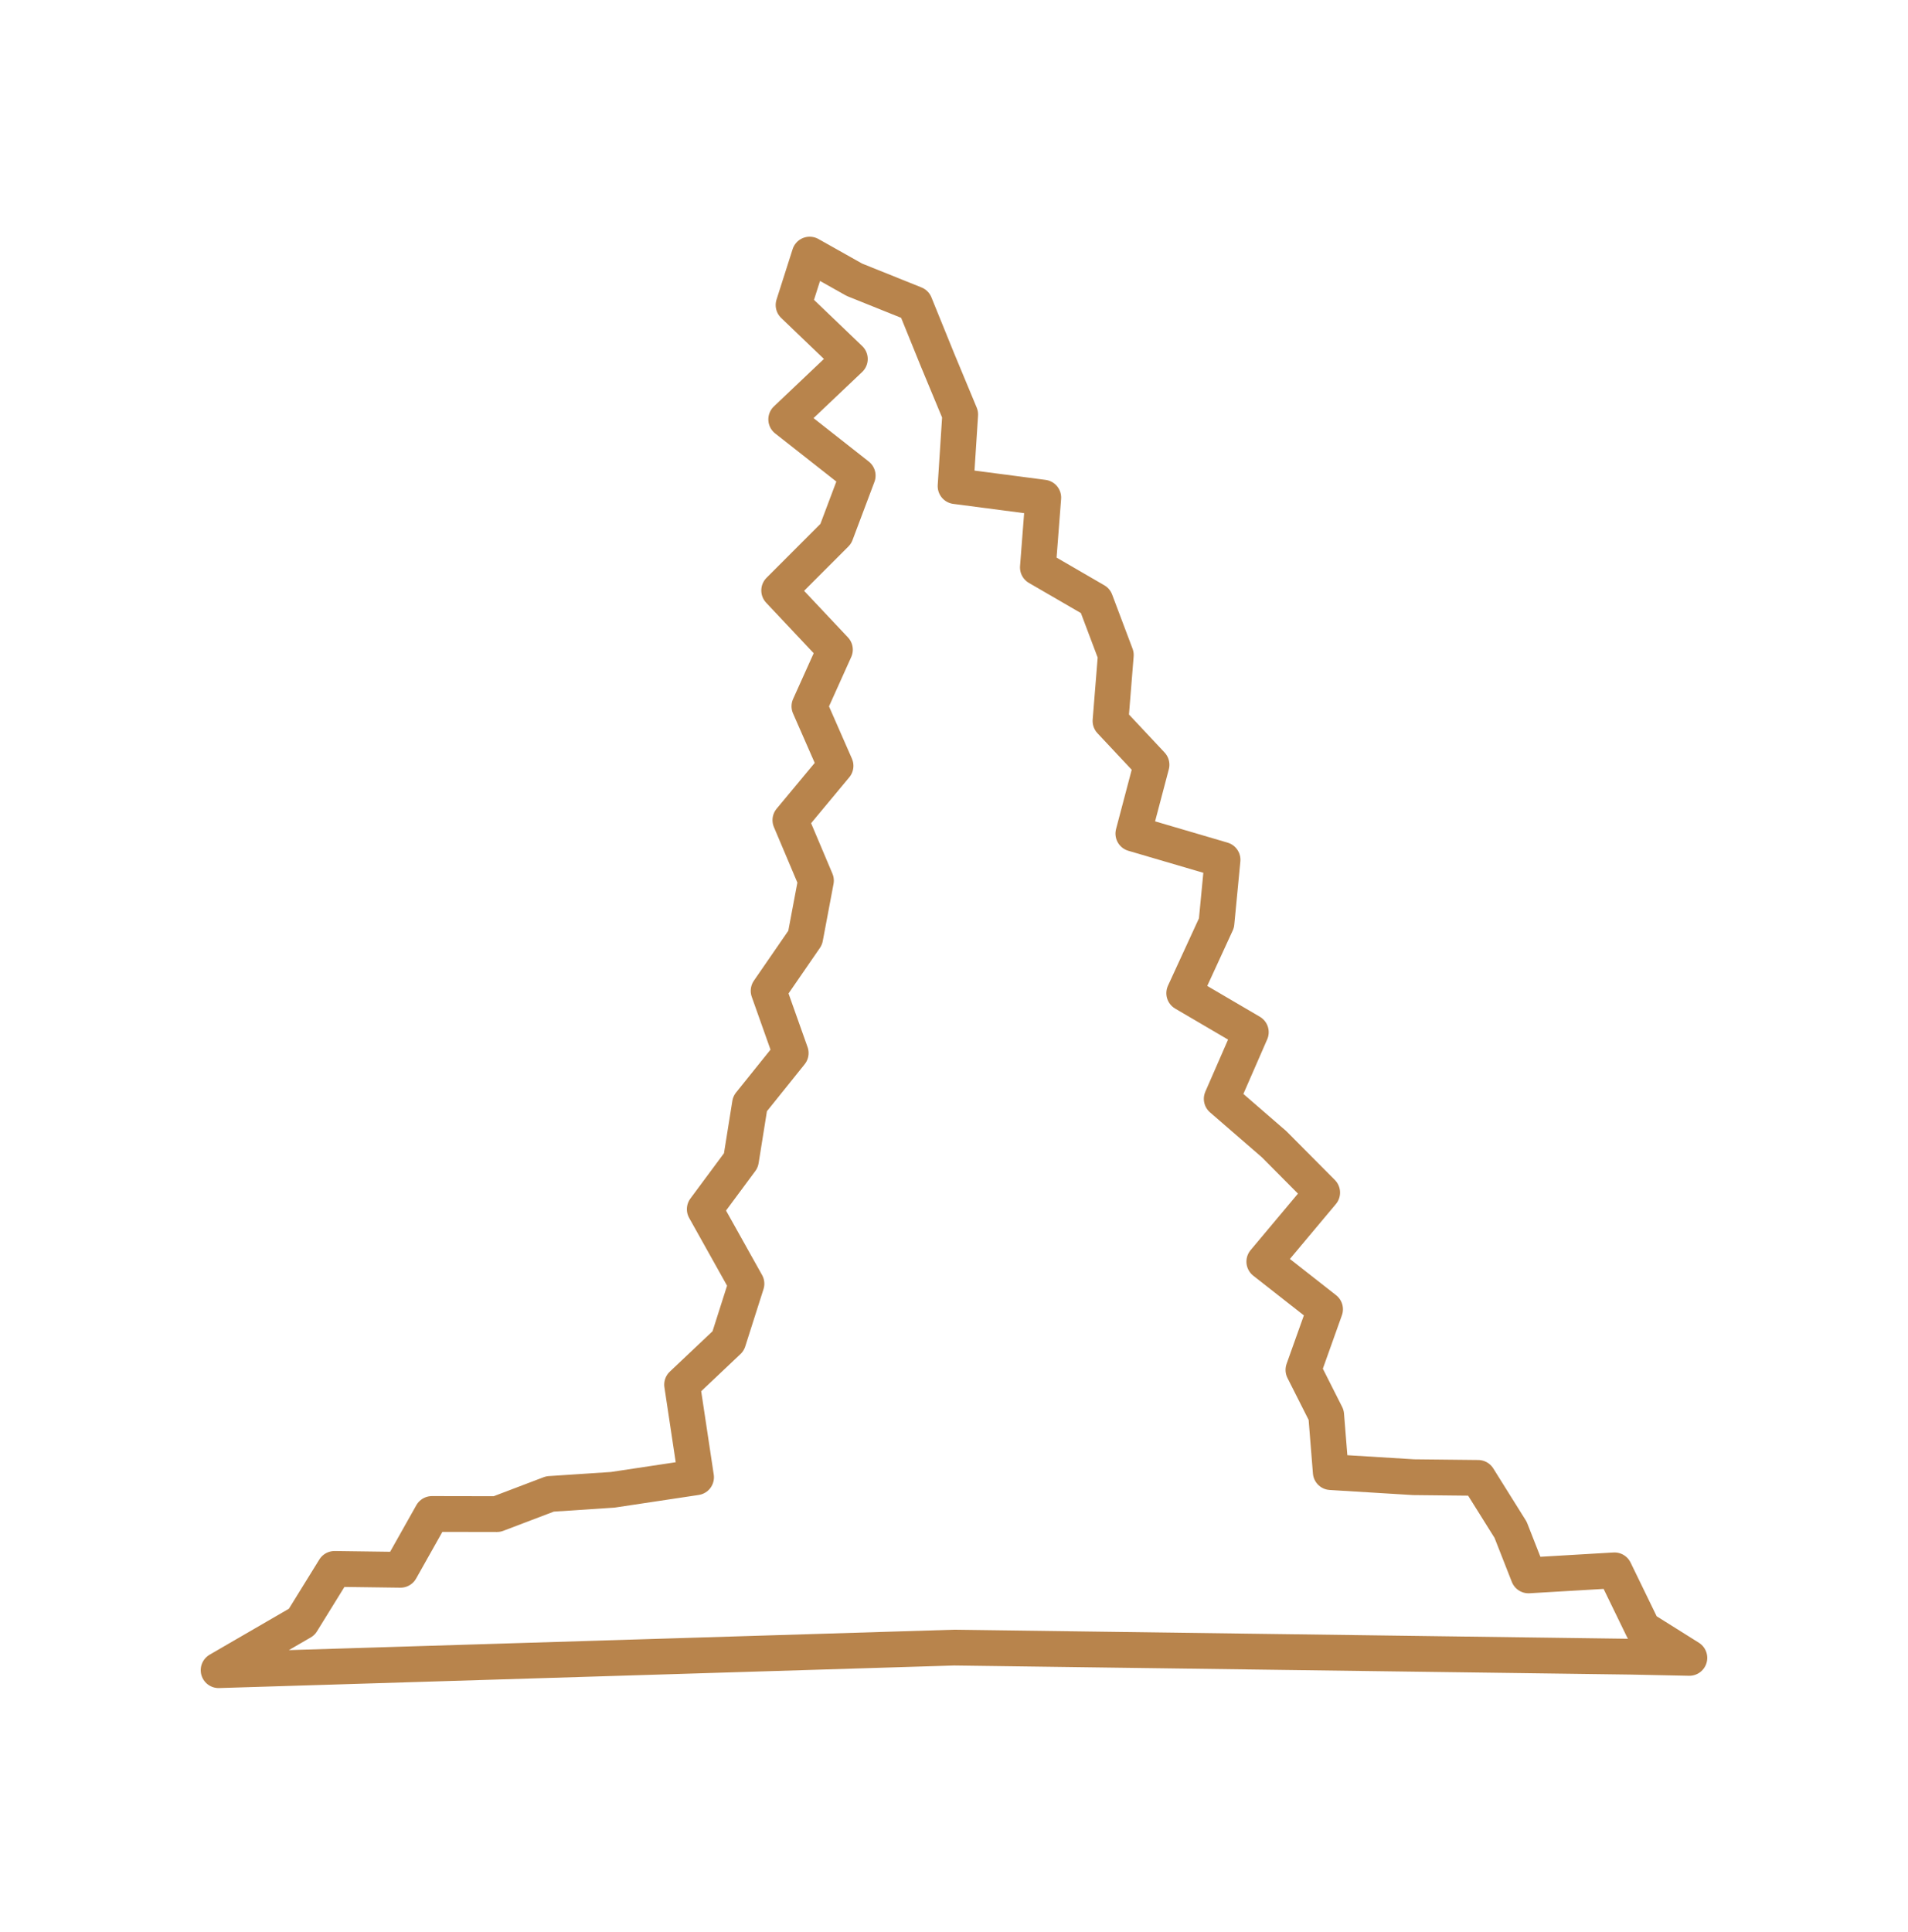 <svg width="80" height="81" viewBox="0 0 80 81" fill="none" xmlns="http://www.w3.org/2000/svg">
<path d="M68.418 69.451L70.833 69.501L68.882 68.278L67.693 65.831L64.088 66.043L63.337 64.131L61.975 61.955L59.273 61.926L55.797 61.713L55.605 59.318L54.651 57.428L55.558 54.886L53.011 52.889L55.437 49.995L53.42 47.966L51.225 46.065L52.445 43.271L49.653 41.635L51.005 38.696L51.26 36.044L47.52 34.946L48.282 32.059L46.562 30.224L46.785 27.459L45.928 25.186L43.517 23.788L43.743 20.861L40.066 20.38L40.26 17.376L39.31 15.091L38.358 12.746L35.825 11.728L33.948 10.673L33.273 12.788L35.633 15.05L32.965 17.581L35.962 19.938L35.043 22.378L32.67 24.753L35.007 27.235L33.938 29.608L35.033 32.105L33.14 34.381L34.212 36.916L33.76 39.313L32.227 41.538L33.153 44.146L31.447 46.27L31.067 48.645L29.55 50.691L31.298 53.816L30.532 56.219L28.6 58.046L29.185 61.929L25.688 62.455L23.06 62.628L20.837 63.473L18.11 63.468L16.793 65.808L14.027 65.771L12.652 67.995L9.166 70.016L40 69.07L68.418 69.451Z" stroke="#B8844C" stroke-width="1.5" stroke-linecap="round" stroke-linejoin="round"/>
</svg>
